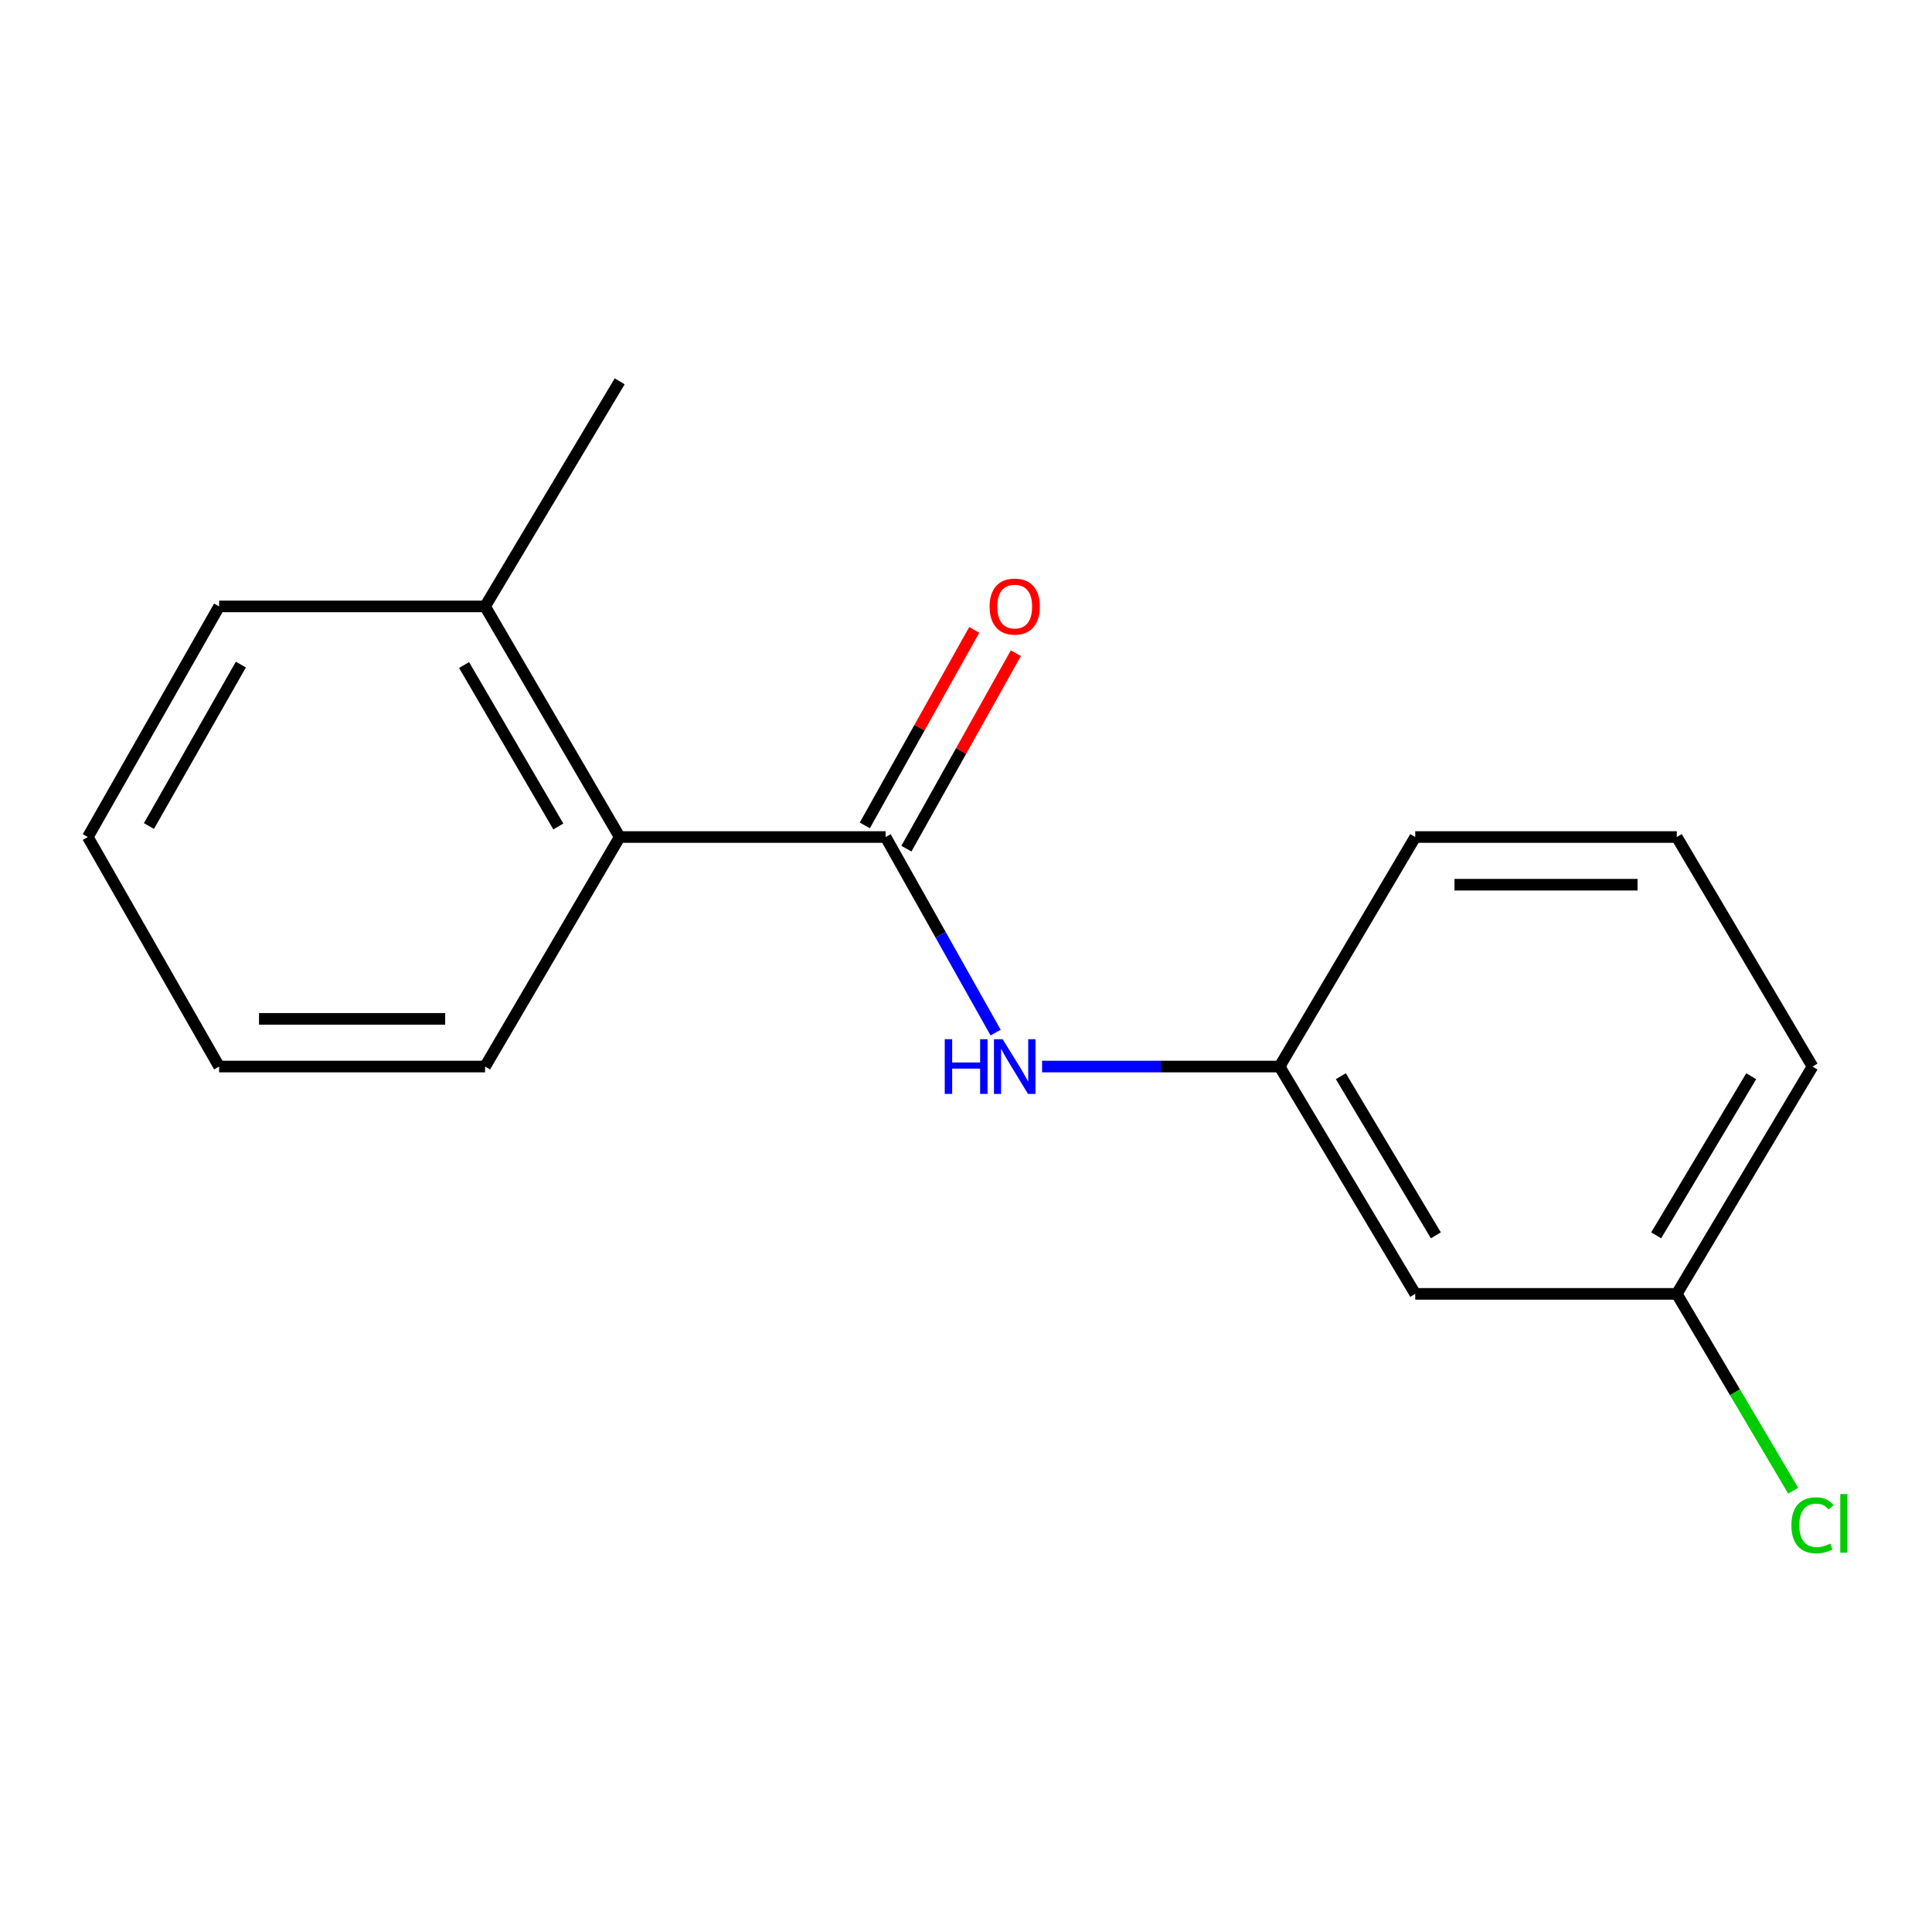 <?xml version='1.0' encoding='iso-8859-1'?>
<svg version='1.1' baseProfile='full'
              xmlns='http://www.w3.org/2000/svg'
                      xmlns:rdkit='http://www.rdkit.org/xml'
                      xmlns:xlink='http://www.w3.org/1999/xlink'
                  xml:space='preserve'
width='1000px' height='1000px' viewBox='0 0 1000 1000'>
<!-- END OF HEADER -->
<rect style='opacity:1.0;fill:#FFFFFF;stroke:none' width='1000' height='1000' x='0' y='0'> </rect>
<path class='bond-0' d='M 458.39,433.243 L 486.862,483.86' style='fill:none;fill-rule:evenodd;stroke:#000000;stroke-width:6px;stroke-linecap:butt;stroke-linejoin:miter;stroke-opacity:1' />
<path class='bond-0' d='M 486.862,483.86 L 515.334,534.477' style='fill:none;fill-rule:evenodd;stroke:#0000FF;stroke-width:6px;stroke-linecap:butt;stroke-linejoin:miter;stroke-opacity:1' />
<path class='bond-1' d='M 458.39,433.243 L 320.749,433.243' style='fill:none;fill-rule:evenodd;stroke:#000000;stroke-width:6px;stroke-linecap:butt;stroke-linejoin:miter;stroke-opacity:1' />
<path class='bond-2' d='M 469.157,439.271 L 497.481,388.678' style='fill:none;fill-rule:evenodd;stroke:#000000;stroke-width:6px;stroke-linecap:butt;stroke-linejoin:miter;stroke-opacity:1' />
<path class='bond-2' d='M 497.481,388.678 L 525.804,338.086' style='fill:none;fill-rule:evenodd;stroke:#FF0000;stroke-width:6px;stroke-linecap:butt;stroke-linejoin:miter;stroke-opacity:1' />
<path class='bond-2' d='M 447.623,427.215 L 475.947,376.623' style='fill:none;fill-rule:evenodd;stroke:#000000;stroke-width:6px;stroke-linecap:butt;stroke-linejoin:miter;stroke-opacity:1' />
<path class='bond-2' d='M 475.947,376.623 L 504.27,326.03' style='fill:none;fill-rule:evenodd;stroke:#FF0000;stroke-width:6px;stroke-linecap:butt;stroke-linejoin:miter;stroke-opacity:1' />
<path class='bond-3' d='M 539.382,552.045 L 600.838,552.045' style='fill:none;fill-rule:evenodd;stroke:#0000FF;stroke-width:6px;stroke-linecap:butt;stroke-linejoin:miter;stroke-opacity:1' />
<path class='bond-3' d='M 600.838,552.045 L 662.294,552.045' style='fill:none;fill-rule:evenodd;stroke:#000000;stroke-width:6px;stroke-linecap:butt;stroke-linejoin:miter;stroke-opacity:1' />
<path class='bond-5' d='M 320.749,433.243 L 251.072,313.878' style='fill:none;fill-rule:evenodd;stroke:#000000;stroke-width:6px;stroke-linecap:butt;stroke-linejoin:miter;stroke-opacity:1' />
<path class='bond-5' d='M 288.984,427.78 L 240.21,344.224' style='fill:none;fill-rule:evenodd;stroke:#000000;stroke-width:6px;stroke-linecap:butt;stroke-linejoin:miter;stroke-opacity:1' />
<path class='bond-8' d='M 320.749,433.243 L 251.072,552.045' style='fill:none;fill-rule:evenodd;stroke:#000000;stroke-width:6px;stroke-linecap:butt;stroke-linejoin:miter;stroke-opacity:1' />
<path class='bond-4' d='M 662.294,552.045 L 732.533,669.709' style='fill:none;fill-rule:evenodd;stroke:#000000;stroke-width:6px;stroke-linecap:butt;stroke-linejoin:miter;stroke-opacity:1' />
<path class='bond-4' d='M 694.02,557.045 L 743.188,639.41' style='fill:none;fill-rule:evenodd;stroke:#000000;stroke-width:6px;stroke-linecap:butt;stroke-linejoin:miter;stroke-opacity:1' />
<path class='bond-10' d='M 662.294,552.045 L 732.533,433.243' style='fill:none;fill-rule:evenodd;stroke:#000000;stroke-width:6px;stroke-linecap:butt;stroke-linejoin:miter;stroke-opacity:1' />
<path class='bond-6' d='M 732.533,669.709 L 867.898,669.709' style='fill:none;fill-rule:evenodd;stroke:#000000;stroke-width:6px;stroke-linecap:butt;stroke-linejoin:miter;stroke-opacity:1' />
<path class='bond-11' d='M 251.072,313.878 L 320.749,197.38' style='fill:none;fill-rule:evenodd;stroke:#000000;stroke-width:6px;stroke-linecap:butt;stroke-linejoin:miter;stroke-opacity:1' />
<path class='bond-12' d='M 251.072,313.878 L 113.418,313.878' style='fill:none;fill-rule:evenodd;stroke:#000000;stroke-width:6px;stroke-linecap:butt;stroke-linejoin:miter;stroke-opacity:1' />
<path class='bond-7' d='M 867.898,669.709 L 898.024,720.648' style='fill:none;fill-rule:evenodd;stroke:#000000;stroke-width:6px;stroke-linecap:butt;stroke-linejoin:miter;stroke-opacity:1' />
<path class='bond-7' d='M 898.024,720.648 L 928.15,771.587' style='fill:none;fill-rule:evenodd;stroke:#00CC00;stroke-width:6px;stroke-linecap:butt;stroke-linejoin:miter;stroke-opacity:1' />
<path class='bond-17' d='M 867.898,669.709 L 938.151,552.045' style='fill:none;fill-rule:evenodd;stroke:#000000;stroke-width:6px;stroke-linecap:butt;stroke-linejoin:miter;stroke-opacity:1' />
<path class='bond-17' d='M 857.246,639.408 L 906.423,557.043' style='fill:none;fill-rule:evenodd;stroke:#000000;stroke-width:6px;stroke-linecap:butt;stroke-linejoin:miter;stroke-opacity:1' />
<path class='bond-14' d='M 251.072,552.045 L 113.418,552.045' style='fill:none;fill-rule:evenodd;stroke:#000000;stroke-width:6px;stroke-linecap:butt;stroke-linejoin:miter;stroke-opacity:1' />
<path class='bond-14' d='M 230.424,527.366 L 134.066,527.366' style='fill:none;fill-rule:evenodd;stroke:#000000;stroke-width:6px;stroke-linecap:butt;stroke-linejoin:miter;stroke-opacity:1' />
<path class='bond-9' d='M 867.898,433.243 L 732.533,433.243' style='fill:none;fill-rule:evenodd;stroke:#000000;stroke-width:6px;stroke-linecap:butt;stroke-linejoin:miter;stroke-opacity:1' />
<path class='bond-9' d='M 847.593,457.922 L 752.838,457.922' style='fill:none;fill-rule:evenodd;stroke:#000000;stroke-width:6px;stroke-linecap:butt;stroke-linejoin:miter;stroke-opacity:1' />
<path class='bond-13' d='M 867.898,433.243 L 938.151,552.045' style='fill:none;fill-rule:evenodd;stroke:#000000;stroke-width:6px;stroke-linecap:butt;stroke-linejoin:miter;stroke-opacity:1' />
<path class='bond-16' d='M 113.418,313.878 L 45.455,433.243' style='fill:none;fill-rule:evenodd;stroke:#000000;stroke-width:6px;stroke-linecap:butt;stroke-linejoin:miter;stroke-opacity:1' />
<path class='bond-16' d='M 124.67,343.994 L 77.095,427.549' style='fill:none;fill-rule:evenodd;stroke:#000000;stroke-width:6px;stroke-linecap:butt;stroke-linejoin:miter;stroke-opacity:1' />
<path class='bond-15' d='M 113.418,552.045 L 45.455,433.243' style='fill:none;fill-rule:evenodd;stroke:#000000;stroke-width:6px;stroke-linecap:butt;stroke-linejoin:miter;stroke-opacity:1' />
<path  class='atom-1' d='M 488.995 537.885
L 492.835 537.885
L 492.835 549.925
L 507.315 549.925
L 507.315 537.885
L 511.155 537.885
L 511.155 566.205
L 507.315 566.205
L 507.315 553.125
L 492.835 553.125
L 492.835 566.205
L 488.995 566.205
L 488.995 537.885
' fill='#0000FF'/>
<path  class='atom-1' d='M 518.955 537.885
L 528.235 552.885
Q 529.155 554.365, 530.635 557.045
Q 532.115 559.725, 532.195 559.885
L 532.195 537.885
L 535.955 537.885
L 535.955 566.205
L 532.075 566.205
L 522.115 549.805
Q 520.955 547.885, 519.715 545.685
Q 518.515 543.485, 518.155 542.805
L 518.155 566.205
L 514.475 566.205
L 514.475 537.885
L 518.955 537.885
' fill='#0000FF'/>
<path  class='atom-3' d='M 512.215 313.958
Q 512.215 307.158, 515.575 303.358
Q 518.935 299.558, 525.215 299.558
Q 531.495 299.558, 534.855 303.358
Q 538.215 307.158, 538.215 313.958
Q 538.215 320.838, 534.815 324.758
Q 531.415 328.638, 525.215 328.638
Q 518.975 328.638, 515.575 324.758
Q 512.215 320.878, 512.215 313.958
M 525.215 325.438
Q 529.535 325.438, 531.855 322.558
Q 534.215 319.638, 534.215 313.958
Q 534.215 308.398, 531.855 305.598
Q 529.535 302.758, 525.215 302.758
Q 520.895 302.758, 518.535 305.558
Q 516.215 308.358, 516.215 313.958
Q 516.215 319.678, 518.535 322.558
Q 520.895 325.438, 525.215 325.438
' fill='#FF0000'/>
<path  class='atom-8' d='M 927.231 789.478
Q 927.231 782.438, 930.511 778.758
Q 933.831 775.038, 940.111 775.038
Q 945.951 775.038, 949.071 779.158
L 946.431 781.318
Q 944.151 778.318, 940.111 778.318
Q 935.831 778.318, 933.551 781.198
Q 931.311 784.038, 931.311 789.478
Q 931.311 795.078, 933.631 797.958
Q 935.991 800.838, 940.551 800.838
Q 943.671 800.838, 947.311 798.958
L 948.431 801.958
Q 946.951 802.918, 944.711 803.478
Q 942.471 804.038, 939.991 804.038
Q 933.831 804.038, 930.511 800.278
Q 927.231 796.518, 927.231 789.478
' fill='#00CC00'/>
<path  class='atom-8' d='M 952.511 773.318
L 956.191 773.318
L 956.191 803.678
L 952.511 803.678
L 952.511 773.318
' fill='#00CC00'/>
</svg>

